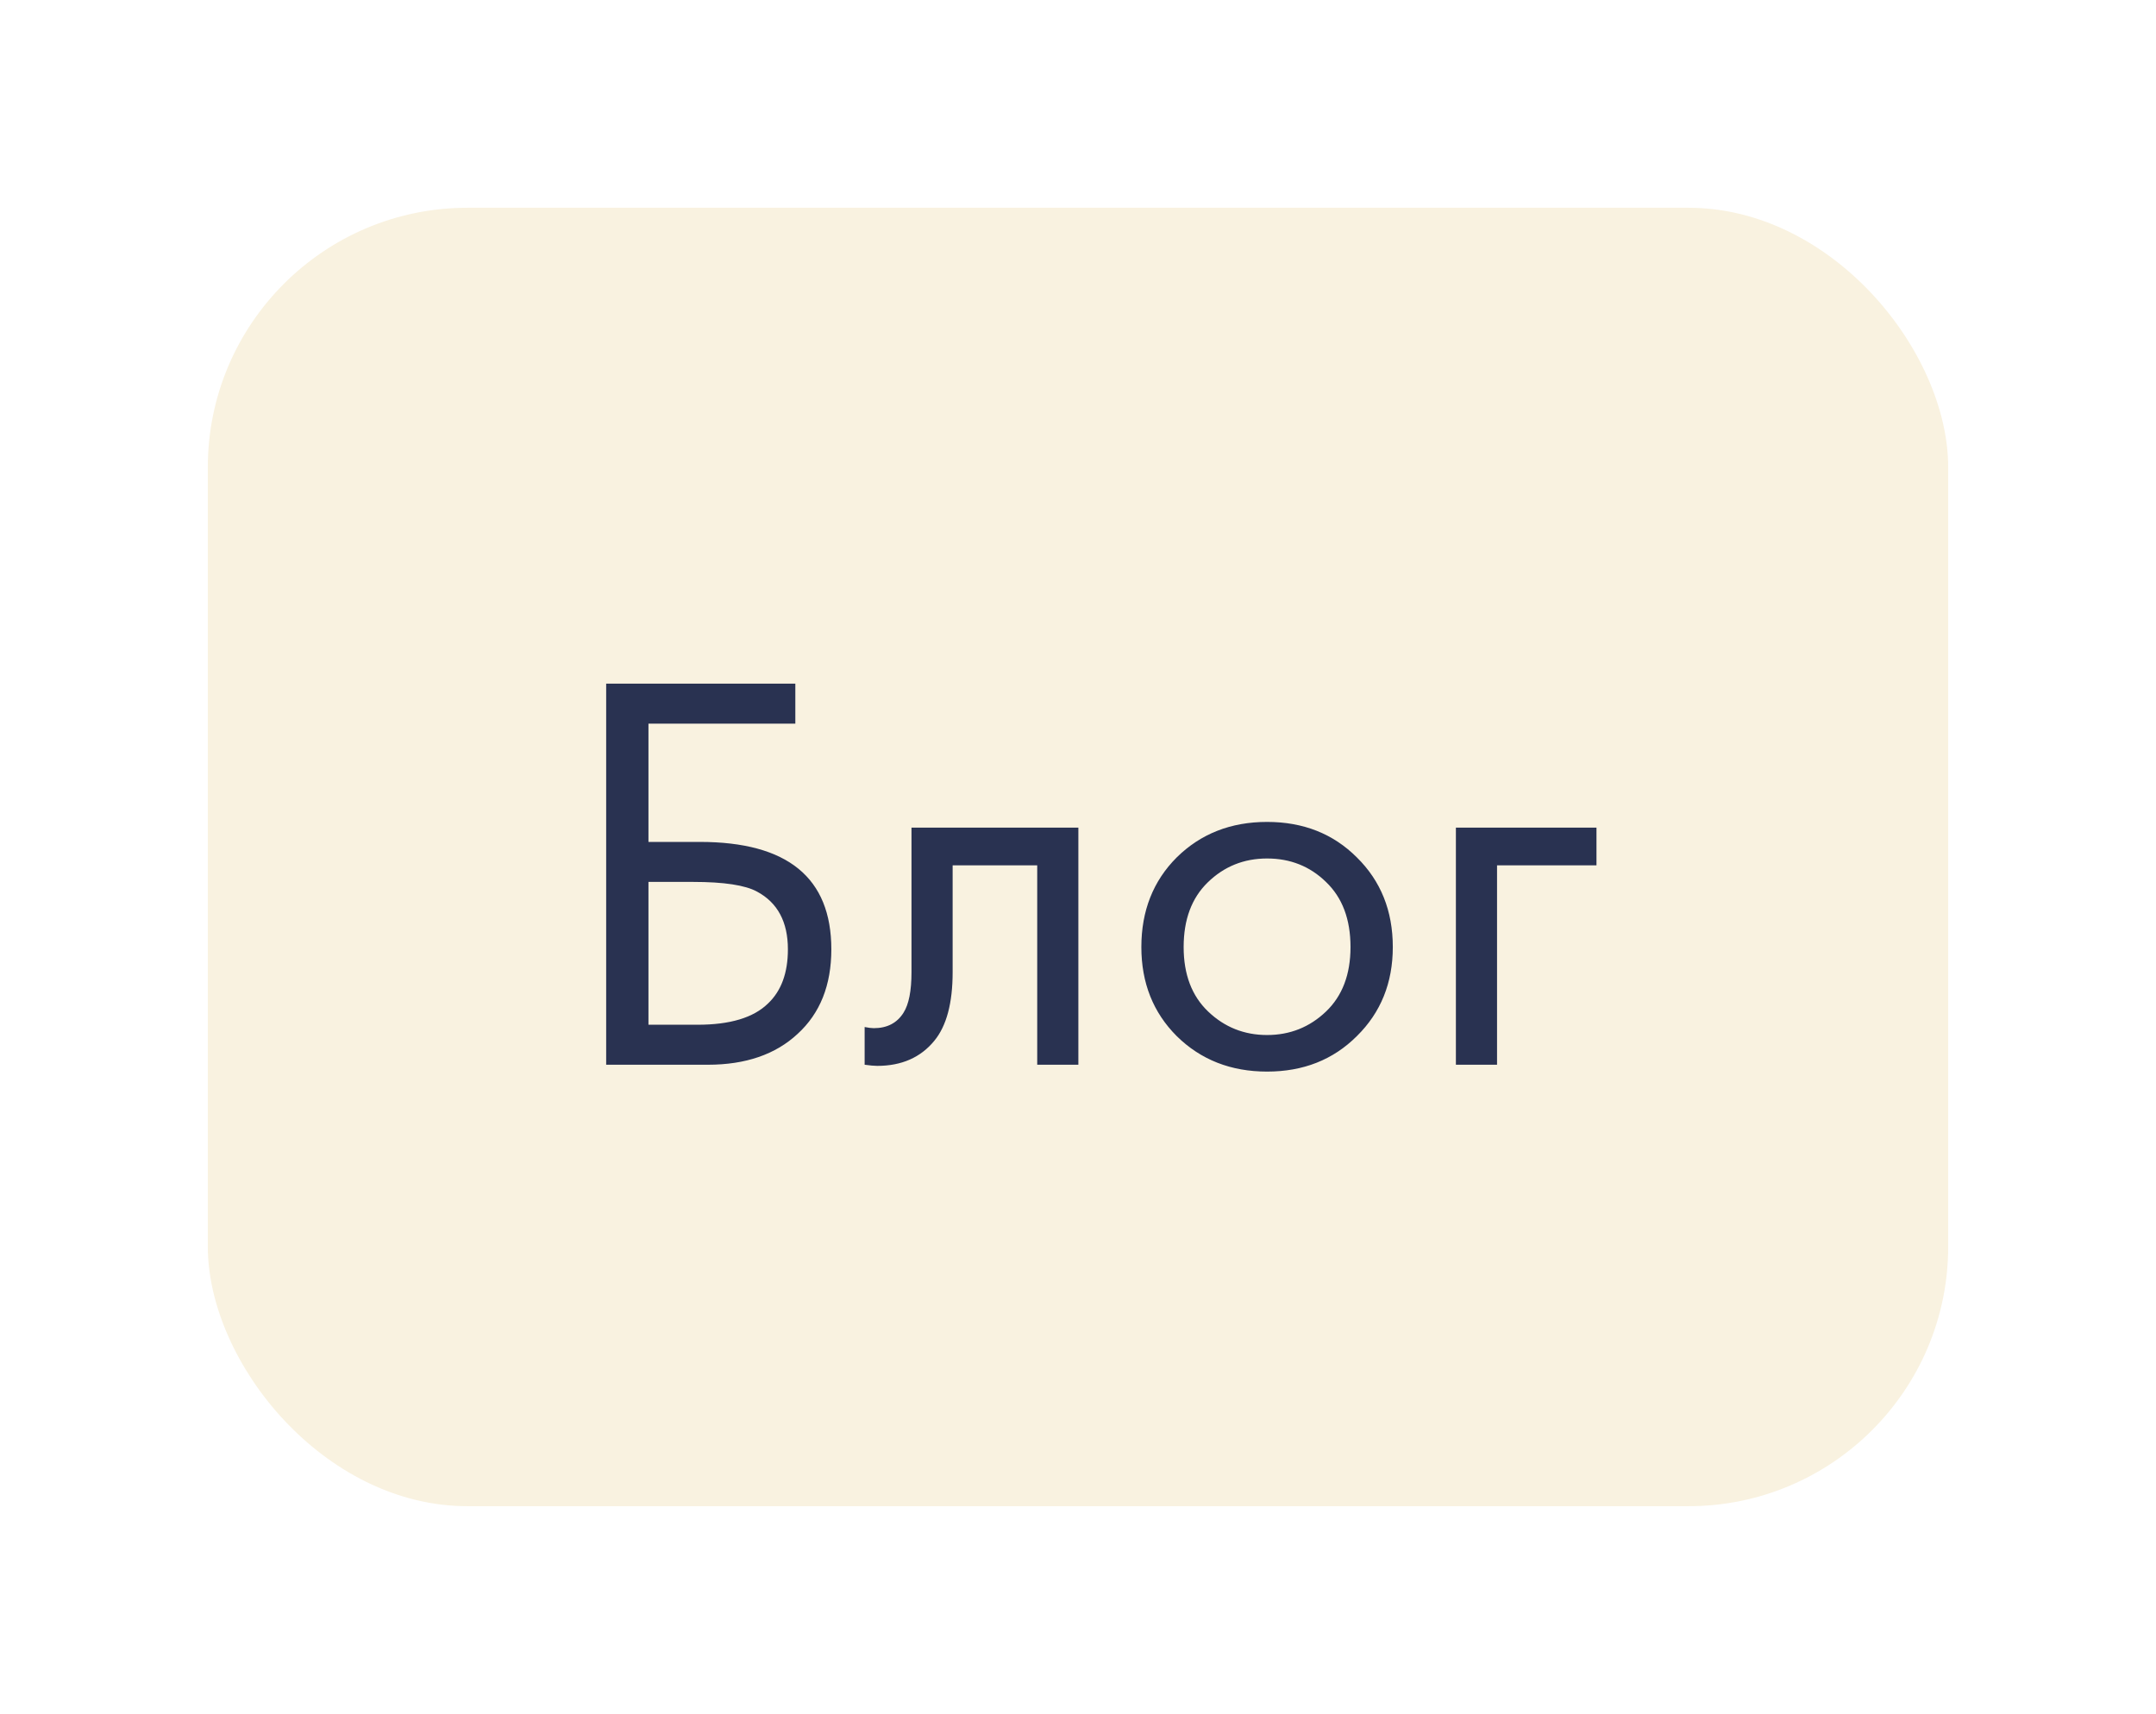<?xml version="1.0" encoding="UTF-8"?> <svg xmlns="http://www.w3.org/2000/svg" width="83" height="66" viewBox="0 0 83 66" fill="none"> <g filter="url(#filter0_dd_9905_861)"> <rect x="8" y="8" width="67" height="50" rx="10" fill="#F9F2E0"></rect> </g> <path d="M23.336 41V26.326H30.618V27.866H24.964V32.42H26.944C30.318 32.42 32.004 33.799 32.004 36.556C32.004 37.935 31.572 39.02 30.706 39.812C29.856 40.604 28.704 41 27.252 41H23.336ZM24.964 33.96V39.46H26.856C28.103 39.46 29.005 39.189 29.562 38.646C30.076 38.162 30.332 37.465 30.332 36.556C30.332 35.5 29.936 34.759 29.144 34.334C28.69 34.085 27.868 33.96 26.68 33.96H24.964ZM41.514 31.87V41H39.93V33.322H36.674V37.436C36.674 38.624 36.44 39.504 35.97 40.076C35.442 40.721 34.709 41.044 33.77 41.044C33.653 41.044 33.492 41.029 33.286 41V39.548C33.433 39.577 33.55 39.592 33.638 39.592C34.152 39.592 34.533 39.394 34.782 38.998C34.988 38.675 35.09 38.155 35.09 37.436V31.87H41.514ZM52.233 39.9C51.323 40.809 50.172 41.264 48.779 41.264C47.385 41.264 46.227 40.809 45.303 39.9C44.393 38.991 43.939 37.847 43.939 36.468C43.939 35.075 44.393 33.923 45.303 33.014C46.227 32.105 47.385 31.65 48.779 31.65C50.172 31.65 51.323 32.105 52.233 33.014C53.157 33.923 53.619 35.075 53.619 36.468C53.619 37.847 53.157 38.991 52.233 39.9ZM51.045 33.96C50.429 33.359 49.673 33.058 48.779 33.058C47.884 33.058 47.121 33.366 46.491 33.982C45.875 34.583 45.567 35.412 45.567 36.468C45.567 37.524 45.882 38.353 46.513 38.954C47.143 39.555 47.899 39.856 48.779 39.856C49.659 39.856 50.414 39.555 51.045 38.954C51.675 38.353 51.991 37.524 51.991 36.468C51.991 35.397 51.675 34.561 51.045 33.96ZM56.048 41V31.87H61.46V33.322H57.632V41H56.048Z" fill="#293251"></path> <defs> <filter id="filter0_dd_9905_861" x="0" y="0" width="83" height="66" filterUnits="userSpaceOnUse" color-interpolation-filters="sRGB"> <feFlood flood-opacity="0" result="BackgroundImageFix"></feFlood> <feColorMatrix in="SourceAlpha" type="matrix" values="0 0 0 0 0 0 0 0 0 0 0 0 0 0 0 0 0 0 127 0" result="hardAlpha"></feColorMatrix> <feOffset dx="-4" dy="-4"></feOffset> <feGaussianBlur stdDeviation="2"></feGaussianBlur> <feComposite in2="hardAlpha" operator="out"></feComposite> <feColorMatrix type="matrix" values="0 0 0 0 1 0 0 0 0 1 0 0 0 0 1 0 0 0 0.7 0"></feColorMatrix> <feBlend mode="normal" in2="BackgroundImageFix" result="effect1_dropShadow_9905_861"></feBlend> <feColorMatrix in="SourceAlpha" type="matrix" values="0 0 0 0 0 0 0 0 0 0 0 0 0 0 0 0 0 0 127 0" result="hardAlpha"></feColorMatrix> <feOffset dx="4" dy="4"></feOffset> <feGaussianBlur stdDeviation="2"></feGaussianBlur> <feComposite in2="hardAlpha" operator="out"></feComposite> <feColorMatrix type="matrix" values="0 0 0 0 0 0 0 0 0 0 0 0 0 0 0 0 0 0 0.25 0"></feColorMatrix> <feBlend mode="normal" in2="effect1_dropShadow_9905_861" result="effect2_dropShadow_9905_861"></feBlend> <feBlend mode="normal" in="SourceGraphic" in2="effect2_dropShadow_9905_861" result="shape"></feBlend> </filter> </defs> </svg> 